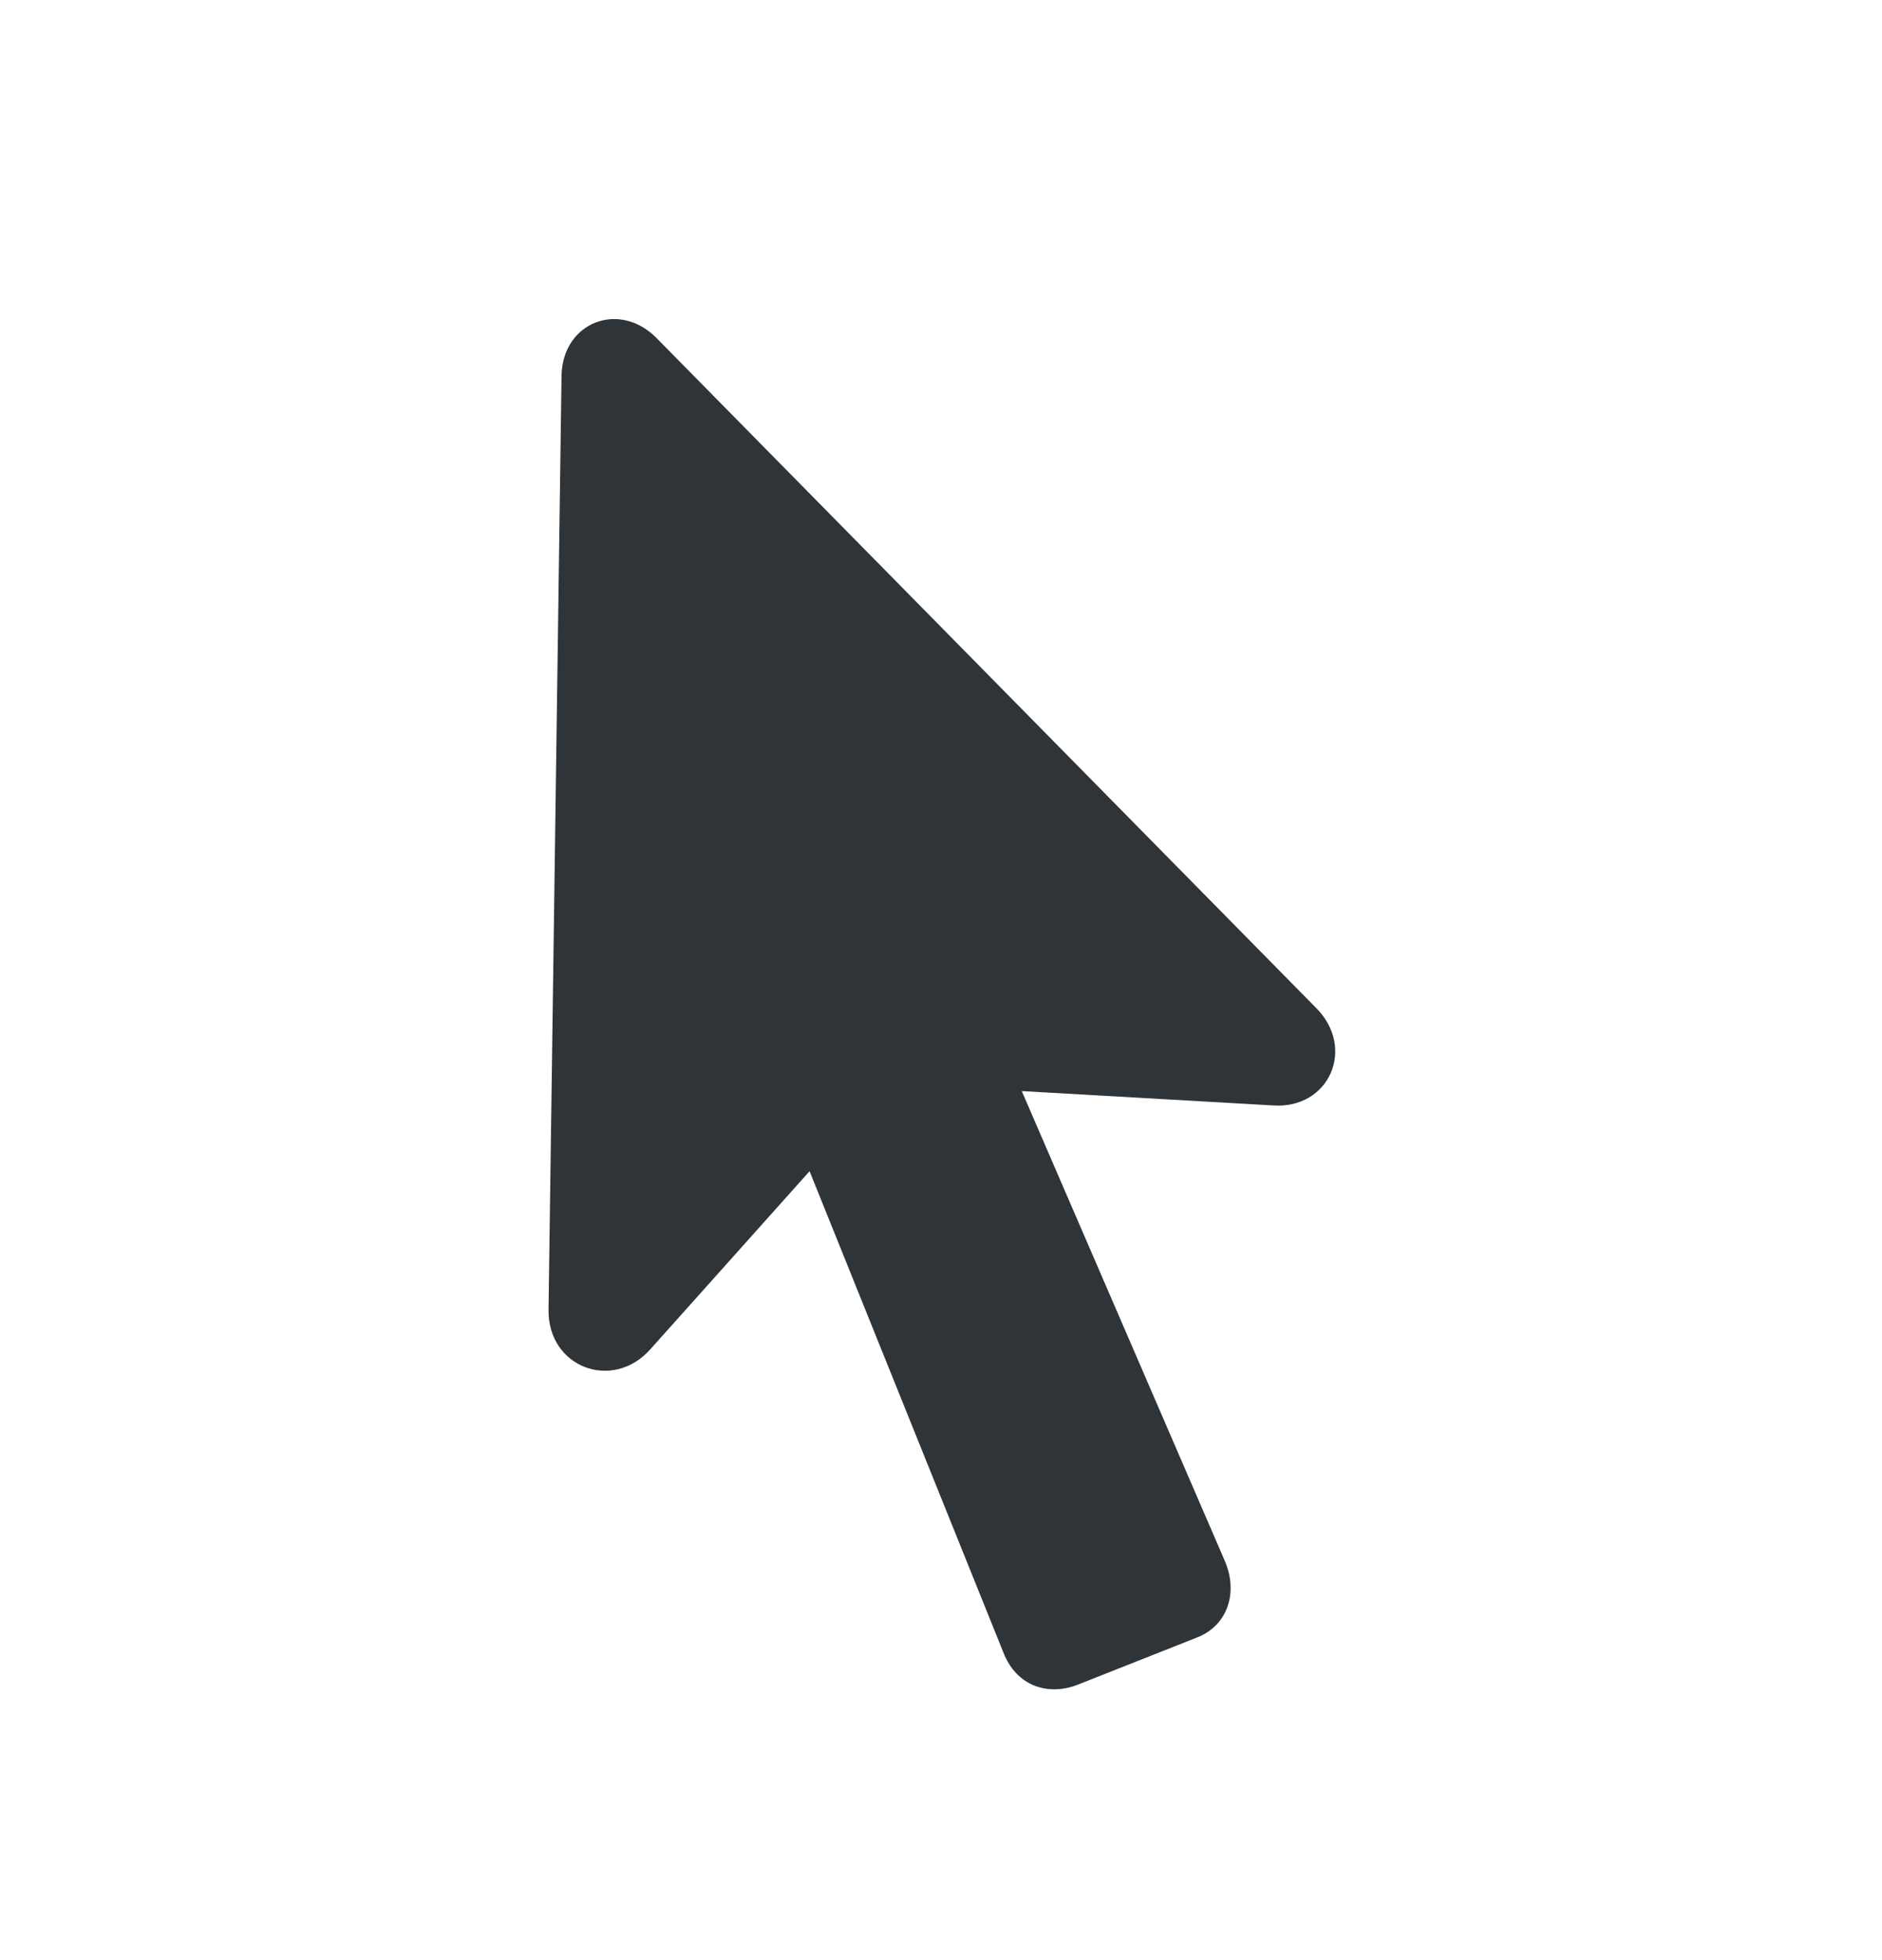 <svg width="24" height="25" viewBox="0 0 24 25" fill="none" xmlns="http://www.w3.org/2000/svg">
<path d="M15.62 19.91L13.03 13.916L16.234 14.099C16.948 14.149 17.297 13.369 16.782 12.854L8.373 4.312C7.9 3.831 7.178 4.105 7.161 4.786L6.995 16.706C6.987 17.444 7.817 17.752 8.298 17.204L10.324 14.938L12.797 21.08C12.963 21.503 13.362 21.636 13.744 21.487L15.255 20.889C15.653 20.74 15.794 20.316 15.62 19.91Z" fill="#2F3438"/>
</svg>
